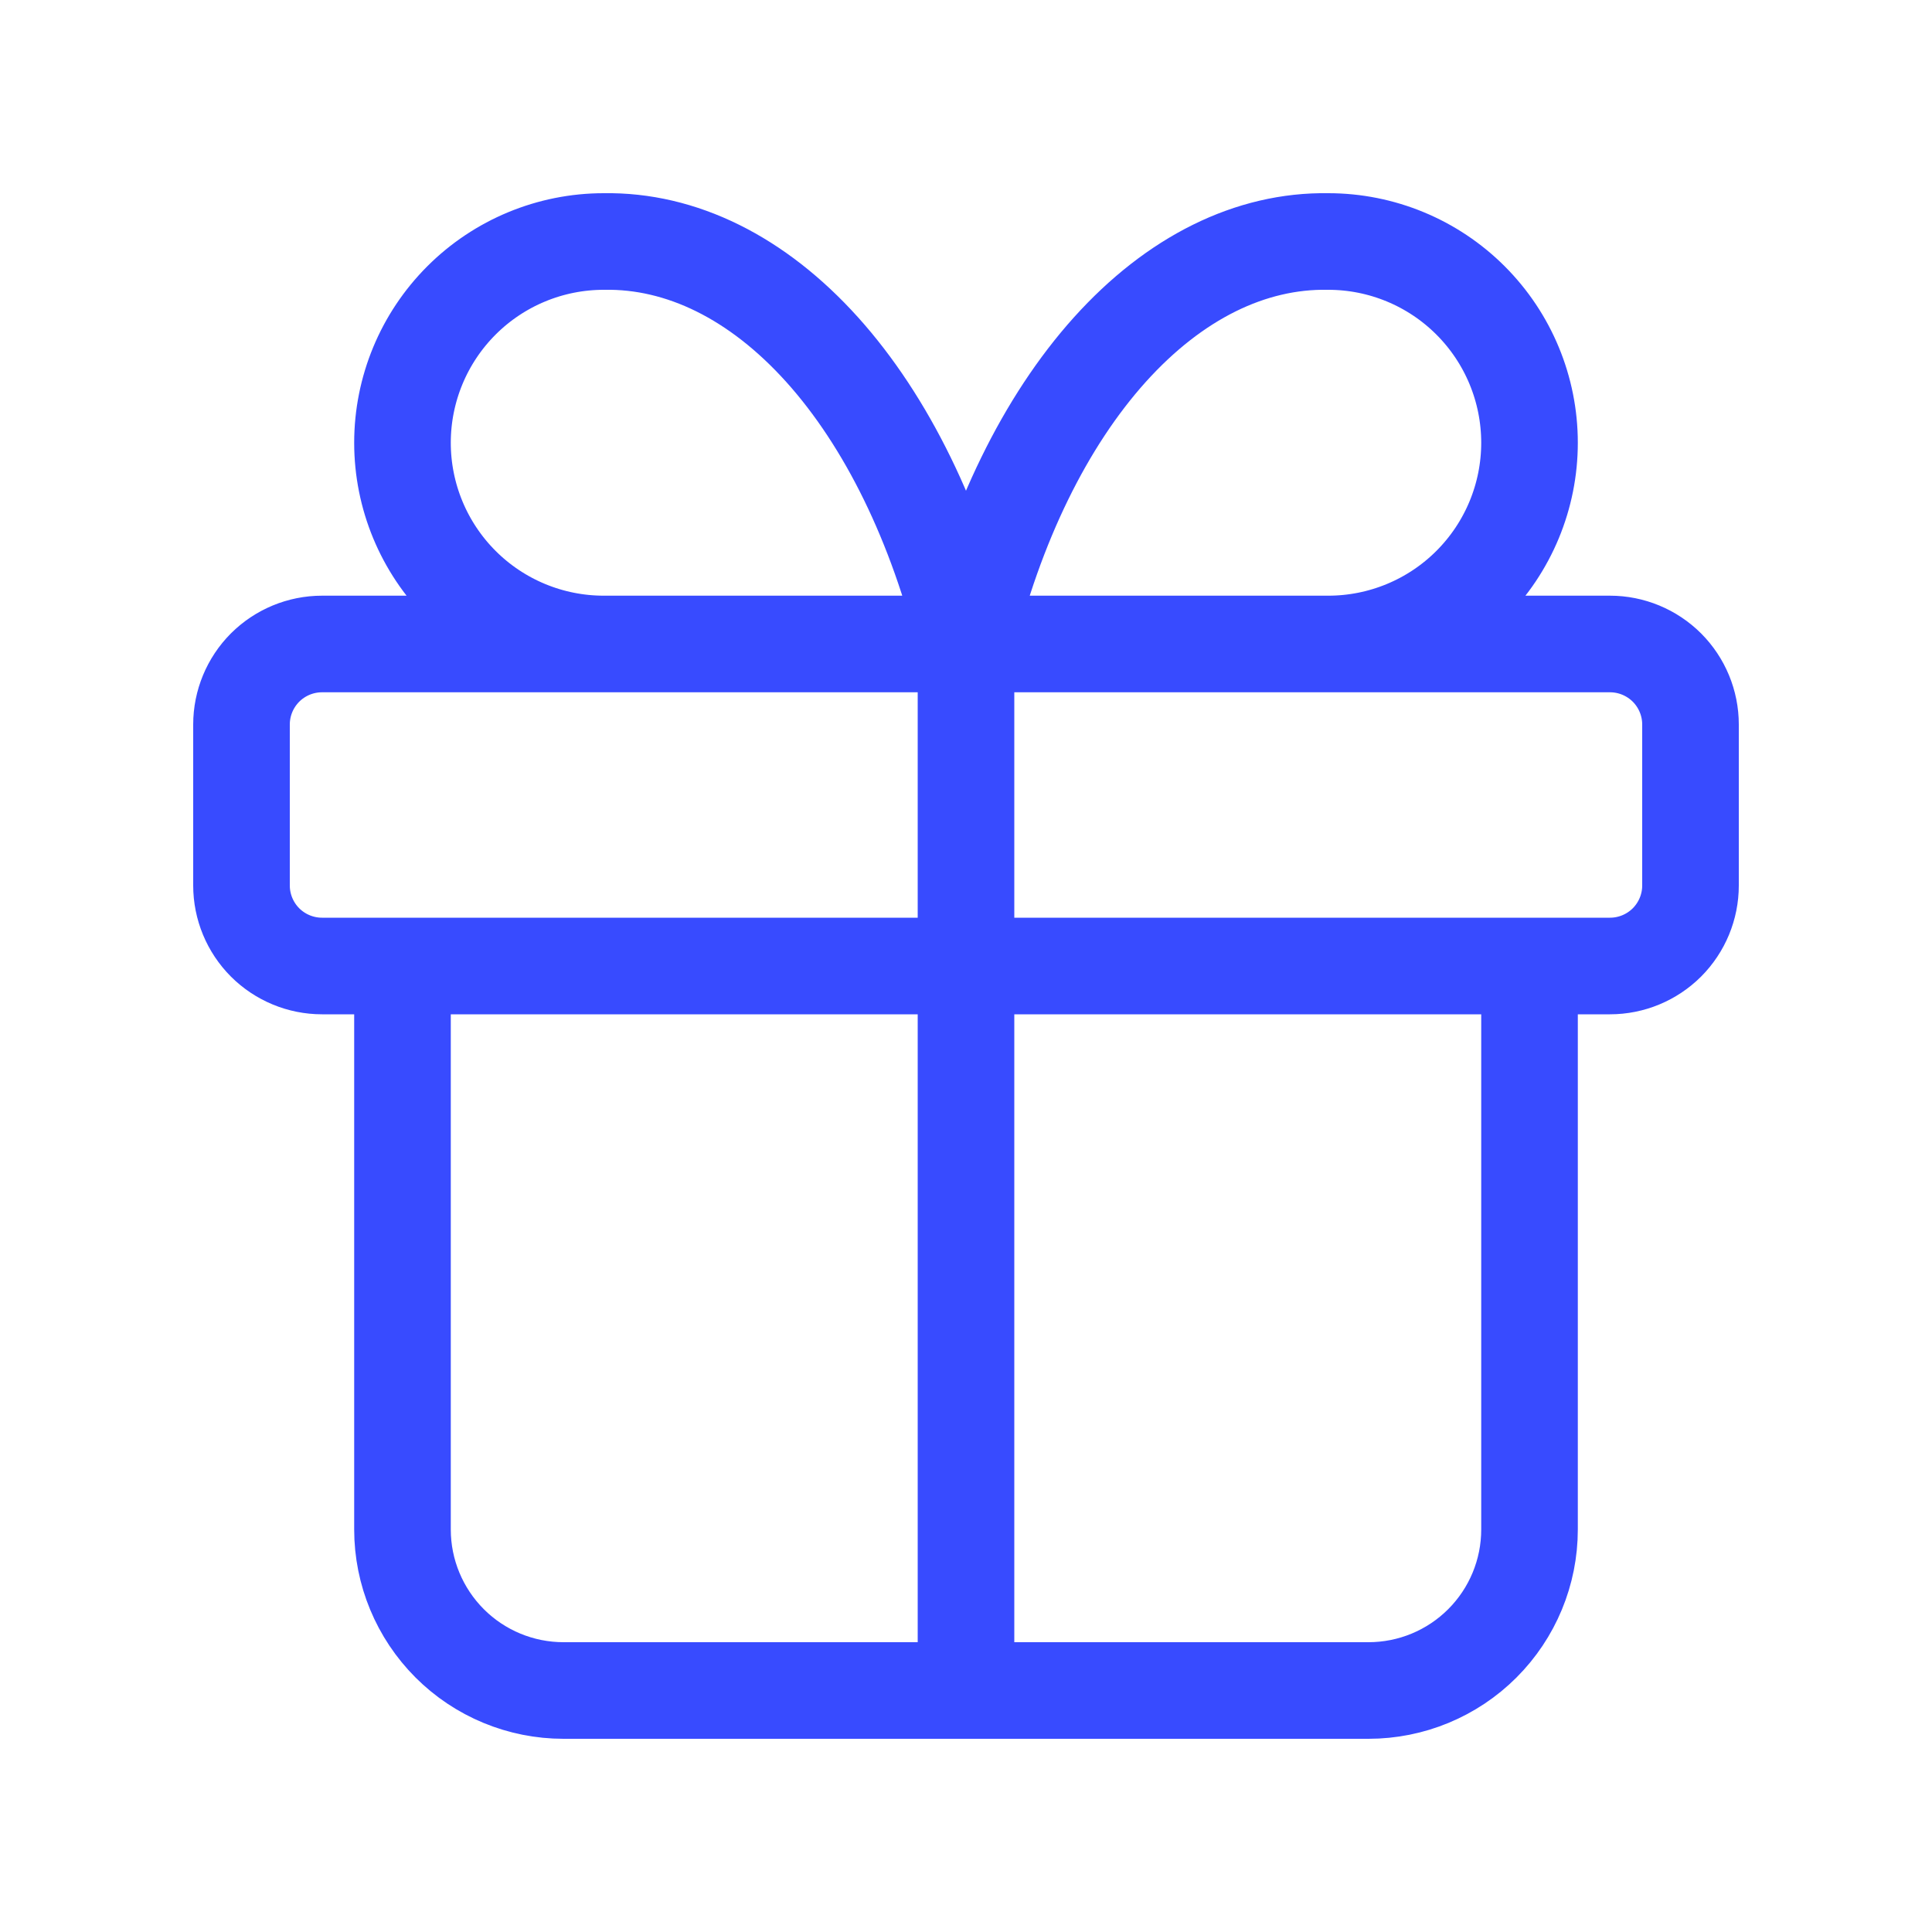 <svg width="40" height="40" viewBox="0 0 40 40" fill="none" xmlns="http://www.w3.org/2000/svg">
<path d="M20 13.333V35M20 13.333C19.397 10.849 18.359 8.725 17.021 7.238C15.683 5.752 14.108 4.972 12.5 5C11.395 5 10.335 5.439 9.554 6.22C8.772 7.002 8.333 8.061 8.333 9.167C8.333 10.272 8.772 11.331 9.554 12.113C10.335 12.894 11.395 13.333 12.5 13.333M20 13.333C20.603 10.849 21.641 8.725 22.979 7.238C24.317 5.752 25.892 4.972 27.5 5C28.605 5 29.665 5.439 30.446 6.22C31.228 7.002 31.667 8.061 31.667 9.167C31.667 10.272 31.228 11.331 30.446 12.113C29.665 12.894 28.605 13.333 27.5 13.333M31.667 20V31.667C31.667 32.551 31.316 33.398 30.69 34.024C30.065 34.649 29.217 35 28.333 35H11.667C10.783 35 9.935 34.649 9.31 34.024C8.685 33.398 8.333 32.551 8.333 31.667V20M5 15C5 14.558 5.176 14.134 5.488 13.821C5.801 13.509 6.225 13.333 6.667 13.333H33.333C33.775 13.333 34.199 13.509 34.512 13.821C34.824 14.134 35 14.558 35 15V18.333C35 18.775 34.824 19.199 34.512 19.512C34.199 19.824 33.775 20 33.333 20H6.667C6.225 20 5.801 19.824 5.488 19.512C5.176 19.199 5 18.775 5 18.333V15Z" stroke="#384BFF" stroke-width="2" stroke-linecap="round" stroke-linejoin="round"/>
</svg>

